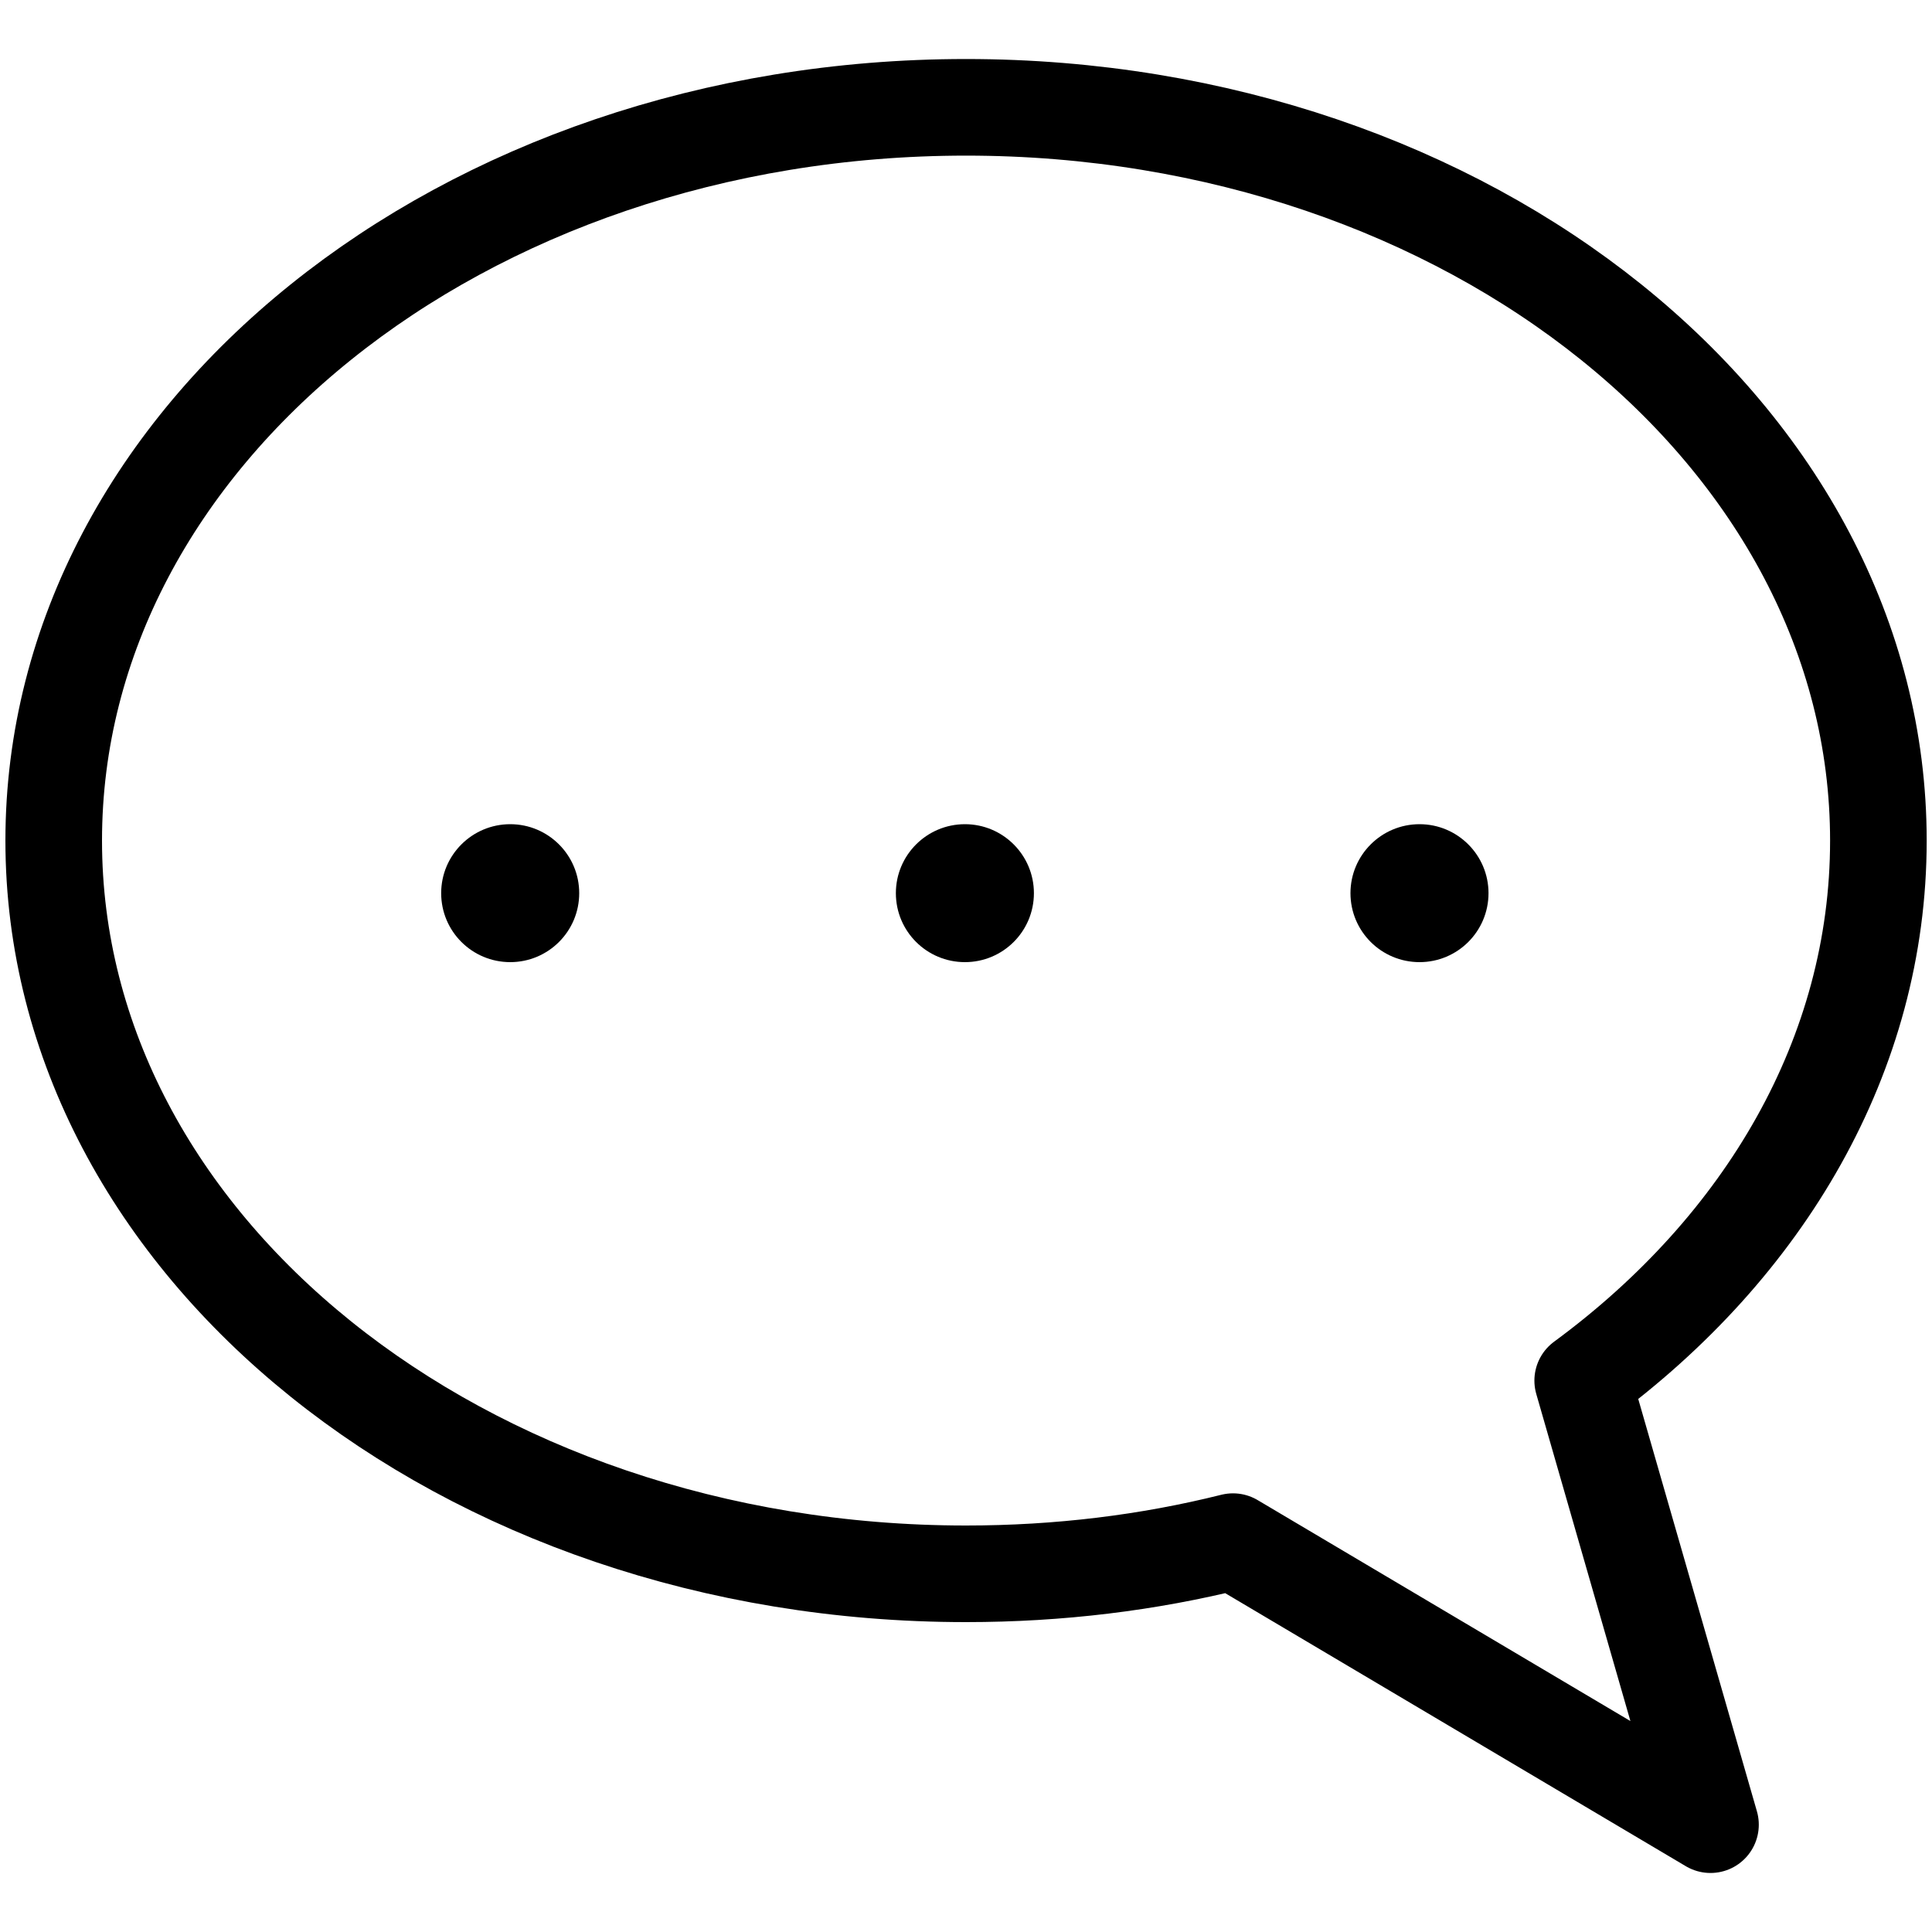 <svg width="20" height="20" viewBox="0 0 20 20" fill="none" xmlns="http://www.w3.org/2000/svg">
<path d="M16.384 14.292L17.707 18.889L12.764 15.959C11.888 16.178 10.962 16.292 10 16.292C4.783 16.292 0.556 12.893 0.556 8.702C0.556 4.51 4.783 1.111 10 1.111C15.217 1.111 19.445 4.51 19.445 8.702C19.445 10.916 18.268 12.907 16.384 14.292Z" stroke="black" stroke-miterlimit="10" stroke-linecap="round" stroke-linejoin="round"/>
<path d="M14.695 9.96C15.089 9.96 15.409 9.641 15.409 9.246C15.409 8.852 15.089 8.532 14.695 8.532C14.3 8.532 13.98 8.852 13.98 9.246C13.98 9.641 14.3 9.96 14.695 9.96Z" fill="black"/>
<path d="M9.989 9.96C10.383 9.96 10.703 9.641 10.703 9.246C10.703 8.852 10.383 8.532 9.989 8.532C9.594 8.532 9.274 8.852 9.274 9.246C9.274 9.641 9.594 9.96 9.989 9.96Z" fill="black"/>
<path d="M5.282 9.96C5.676 9.96 5.996 9.641 5.996 9.246C5.996 8.852 5.676 8.532 5.282 8.532C4.887 8.532 4.567 8.852 4.567 9.246C4.567 9.641 4.887 9.96 5.282 9.96Z" fill="black"/>
</svg>
